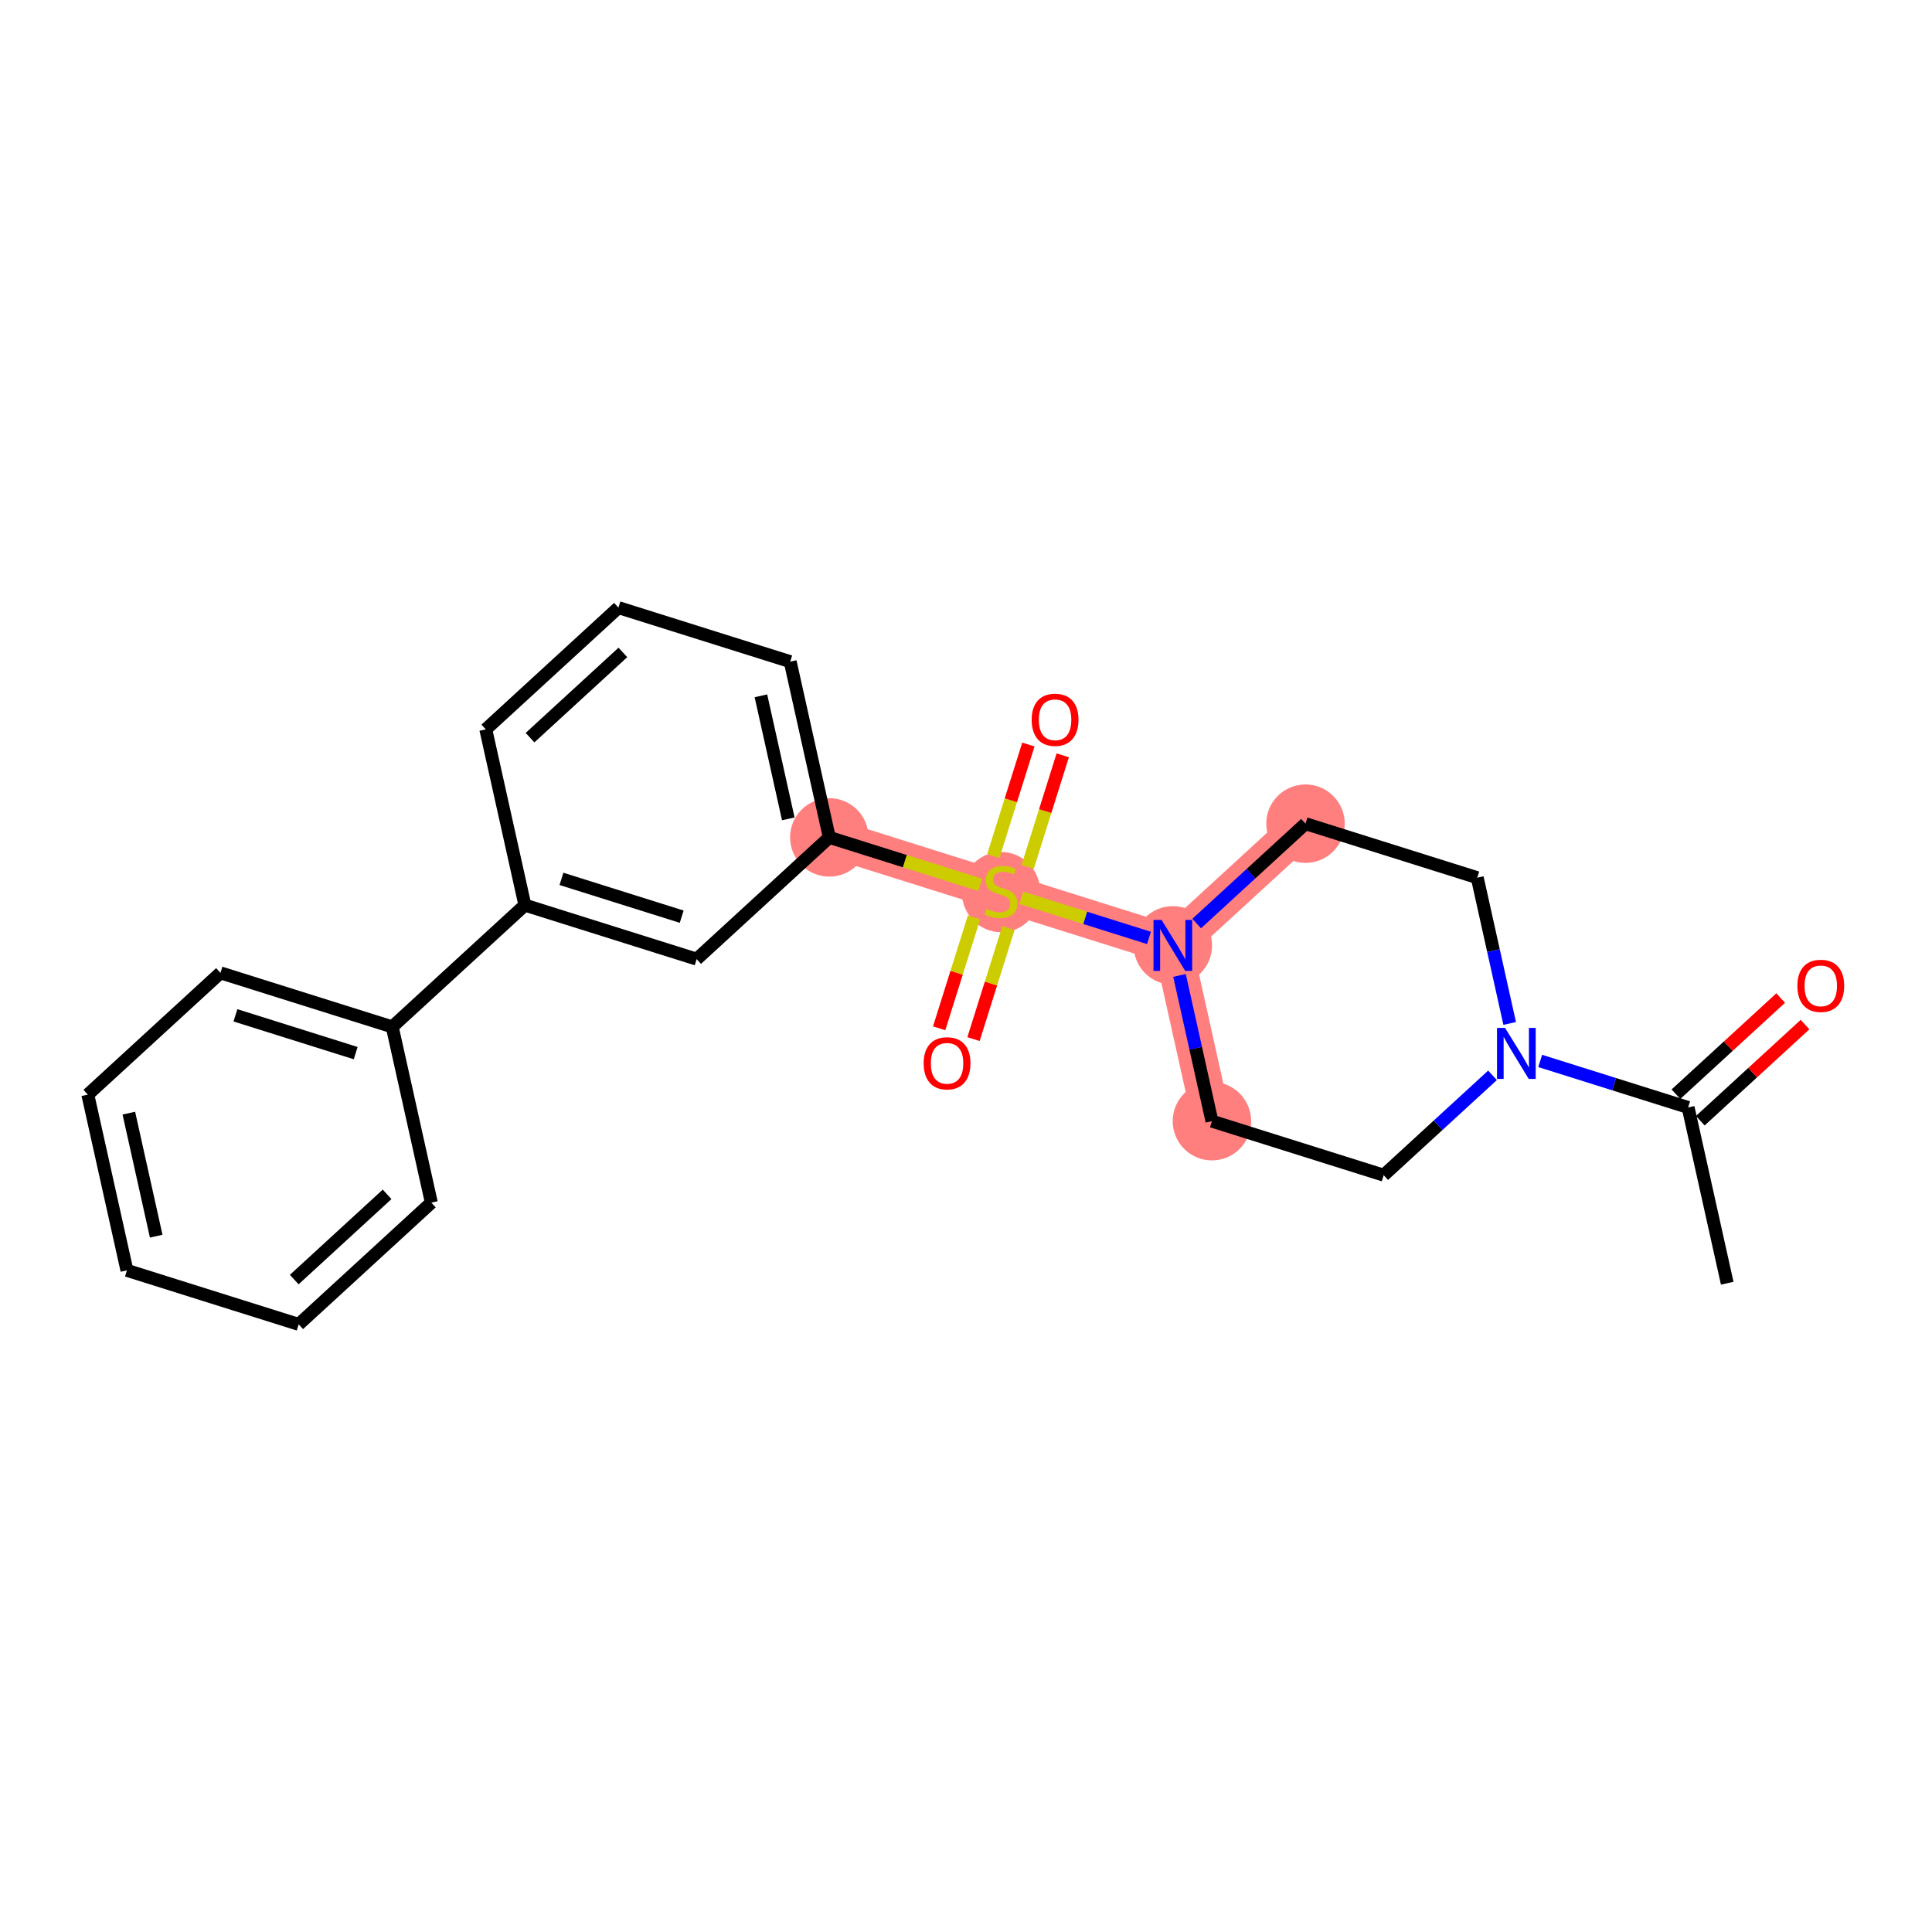 <?xml version='1.0' encoding='iso-8859-1'?>
<svg version='1.1' baseProfile='full'
              xmlns='http://www.w3.org/2000/svg'
                      xmlns:rdkit='http://www.rdkit.org/xml'
                      xmlns:xlink='http://www.w3.org/1999/xlink'
                  xml:space='preserve'
width='300px' height='300px' viewBox='0 0 300 300'>
<!-- END OF HEADER -->
<rect style='opacity:1.0;fill:#FFFFFF;stroke:none' width='300' height='300' x='0' y='0'> </rect>
<rect style='opacity:1.0;fill:#FFFFFF;stroke:none' width='300' height='300' x='0' y='0'> </rect>
<path d='M 188.189,174.095 L 182.117,146.804' style='fill:none;fill-rule:evenodd;stroke:#FF7F7F;stroke-width:6.0px;stroke-linecap:butt;stroke-linejoin:miter;stroke-opacity:1' />
<path d='M 182.117,146.804 L 155.446,138.417' style='fill:none;fill-rule:evenodd;stroke:#FF7F7F;stroke-width:6.0px;stroke-linecap:butt;stroke-linejoin:miter;stroke-opacity:1' />
<path d='M 182.117,146.804 L 202.716,127.9' style='fill:none;fill-rule:evenodd;stroke:#FF7F7F;stroke-width:6.0px;stroke-linecap:butt;stroke-linejoin:miter;stroke-opacity:1' />
<path d='M 155.446,138.417 L 128.775,130.03' style='fill:none;fill-rule:evenodd;stroke:#FF7F7F;stroke-width:6.0px;stroke-linecap:butt;stroke-linejoin:miter;stroke-opacity:1' />
<ellipse cx='188.189' cy='174.095' rx='5.592' ry='5.592'  style='fill:#FF7F7F;fill-rule:evenodd;stroke:#FF7F7F;stroke-width:1.0px;stroke-linecap:butt;stroke-linejoin:miter;stroke-opacity:1' />
<ellipse cx='182.117' cy='146.804' rx='5.592' ry='5.599'  style='fill:#FF7F7F;fill-rule:evenodd;stroke:#FF7F7F;stroke-width:1.0px;stroke-linecap:butt;stroke-linejoin:miter;stroke-opacity:1' />
<ellipse cx='155.446' cy='138.523' rx='5.592' ry='5.733'  style='fill:#FF7F7F;fill-rule:evenodd;stroke:#FF7F7F;stroke-width:1.0px;stroke-linecap:butt;stroke-linejoin:miter;stroke-opacity:1' />
<ellipse cx='128.775' cy='130.03' rx='5.592' ry='5.592'  style='fill:#FF7F7F;fill-rule:evenodd;stroke:#FF7F7F;stroke-width:1.0px;stroke-linecap:butt;stroke-linejoin:miter;stroke-opacity:1' />
<ellipse cx='202.716' cy='127.9' rx='5.592' ry='5.592'  style='fill:#FF7F7F;fill-rule:evenodd;stroke:#FF7F7F;stroke-width:1.0px;stroke-linecap:butt;stroke-linejoin:miter;stroke-opacity:1' />
<path class='bond-0 atom-0 atom-1' d='M 268.203,199.256 L 262.13,171.965' style='fill:none;fill-rule:evenodd;stroke:#000000;stroke-width:2.0px;stroke-linecap:butt;stroke-linejoin:miter;stroke-opacity:1' />
<path class='bond-1 atom-1 atom-2' d='M 264.021,174.024 L 272.153,166.561' style='fill:none;fill-rule:evenodd;stroke:#000000;stroke-width:2.0px;stroke-linecap:butt;stroke-linejoin:miter;stroke-opacity:1' />
<path class='bond-1 atom-1 atom-2' d='M 272.153,166.561 L 280.286,159.097' style='fill:none;fill-rule:evenodd;stroke:#FF0000;stroke-width:2.0px;stroke-linecap:butt;stroke-linejoin:miter;stroke-opacity:1' />
<path class='bond-1 atom-1 atom-2' d='M 260.24,169.905 L 268.372,162.441' style='fill:none;fill-rule:evenodd;stroke:#000000;stroke-width:2.0px;stroke-linecap:butt;stroke-linejoin:miter;stroke-opacity:1' />
<path class='bond-1 atom-1 atom-2' d='M 268.372,162.441 L 276.505,154.977' style='fill:none;fill-rule:evenodd;stroke:#FF0000;stroke-width:2.0px;stroke-linecap:butt;stroke-linejoin:miter;stroke-opacity:1' />
<path class='bond-2 atom-1 atom-3' d='M 262.13,171.965 L 250.646,168.353' style='fill:none;fill-rule:evenodd;stroke:#000000;stroke-width:2.0px;stroke-linecap:butt;stroke-linejoin:miter;stroke-opacity:1' />
<path class='bond-2 atom-1 atom-3' d='M 250.646,168.353 L 239.161,164.742' style='fill:none;fill-rule:evenodd;stroke:#0000FF;stroke-width:2.0px;stroke-linecap:butt;stroke-linejoin:miter;stroke-opacity:1' />
<path class='bond-3 atom-3 atom-4' d='M 231.757,166.975 L 223.309,174.728' style='fill:none;fill-rule:evenodd;stroke:#0000FF;stroke-width:2.0px;stroke-linecap:butt;stroke-linejoin:miter;stroke-opacity:1' />
<path class='bond-3 atom-3 atom-4' d='M 223.309,174.728 L 214.86,182.482' style='fill:none;fill-rule:evenodd;stroke:#000000;stroke-width:2.0px;stroke-linecap:butt;stroke-linejoin:miter;stroke-opacity:1' />
<path class='bond-23 atom-23 atom-3' d='M 229.387,136.286 L 231.905,147.603' style='fill:none;fill-rule:evenodd;stroke:#000000;stroke-width:2.0px;stroke-linecap:butt;stroke-linejoin:miter;stroke-opacity:1' />
<path class='bond-23 atom-23 atom-3' d='M 231.905,147.603 L 234.423,158.92' style='fill:none;fill-rule:evenodd;stroke:#0000FF;stroke-width:2.0px;stroke-linecap:butt;stroke-linejoin:miter;stroke-opacity:1' />
<path class='bond-4 atom-4 atom-5' d='M 214.86,182.482 L 188.189,174.095' style='fill:none;fill-rule:evenodd;stroke:#000000;stroke-width:2.0px;stroke-linecap:butt;stroke-linejoin:miter;stroke-opacity:1' />
<path class='bond-5 atom-5 atom-6' d='M 188.189,174.095 L 185.671,162.779' style='fill:none;fill-rule:evenodd;stroke:#000000;stroke-width:2.0px;stroke-linecap:butt;stroke-linejoin:miter;stroke-opacity:1' />
<path class='bond-5 atom-5 atom-6' d='M 185.671,162.779 L 183.153,151.462' style='fill:none;fill-rule:evenodd;stroke:#0000FF;stroke-width:2.0px;stroke-linecap:butt;stroke-linejoin:miter;stroke-opacity:1' />
<path class='bond-6 atom-6 atom-7' d='M 178.415,145.64 L 168.501,142.522' style='fill:none;fill-rule:evenodd;stroke:#0000FF;stroke-width:2.0px;stroke-linecap:butt;stroke-linejoin:miter;stroke-opacity:1' />
<path class='bond-6 atom-6 atom-7' d='M 168.501,142.522 L 158.587,139.405' style='fill:none;fill-rule:evenodd;stroke:#CCCC00;stroke-width:2.0px;stroke-linecap:butt;stroke-linejoin:miter;stroke-opacity:1' />
<path class='bond-21 atom-6 atom-22' d='M 185.819,143.407 L 194.267,135.653' style='fill:none;fill-rule:evenodd;stroke:#0000FF;stroke-width:2.0px;stroke-linecap:butt;stroke-linejoin:miter;stroke-opacity:1' />
<path class='bond-21 atom-6 atom-22' d='M 194.267,135.653 L 202.716,127.9' style='fill:none;fill-rule:evenodd;stroke:#000000;stroke-width:2.0px;stroke-linecap:butt;stroke-linejoin:miter;stroke-opacity:1' />
<path class='bond-7 atom-7 atom-8' d='M 151.251,142.438 L 148.541,151.056' style='fill:none;fill-rule:evenodd;stroke:#CCCC00;stroke-width:2.0px;stroke-linecap:butt;stroke-linejoin:miter;stroke-opacity:1' />
<path class='bond-7 atom-7 atom-8' d='M 148.541,151.056 L 145.831,159.674' style='fill:none;fill-rule:evenodd;stroke:#FF0000;stroke-width:2.0px;stroke-linecap:butt;stroke-linejoin:miter;stroke-opacity:1' />
<path class='bond-7 atom-7 atom-8' d='M 156.585,144.115 L 153.875,152.733' style='fill:none;fill-rule:evenodd;stroke:#CCCC00;stroke-width:2.0px;stroke-linecap:butt;stroke-linejoin:miter;stroke-opacity:1' />
<path class='bond-7 atom-7 atom-8' d='M 153.875,152.733 L 151.165,161.352' style='fill:none;fill-rule:evenodd;stroke:#FF0000;stroke-width:2.0px;stroke-linecap:butt;stroke-linejoin:miter;stroke-opacity:1' />
<path class='bond-8 atom-7 atom-9' d='M 159.574,134.609 L 162.297,125.949' style='fill:none;fill-rule:evenodd;stroke:#CCCC00;stroke-width:2.0px;stroke-linecap:butt;stroke-linejoin:miter;stroke-opacity:1' />
<path class='bond-8 atom-7 atom-9' d='M 162.297,125.949 L 165.021,117.289' style='fill:none;fill-rule:evenodd;stroke:#FF0000;stroke-width:2.0px;stroke-linecap:butt;stroke-linejoin:miter;stroke-opacity:1' />
<path class='bond-8 atom-7 atom-9' d='M 154.24,132.932 L 156.963,124.271' style='fill:none;fill-rule:evenodd;stroke:#CCCC00;stroke-width:2.0px;stroke-linecap:butt;stroke-linejoin:miter;stroke-opacity:1' />
<path class='bond-8 atom-7 atom-9' d='M 156.963,124.271 L 159.687,115.611' style='fill:none;fill-rule:evenodd;stroke:#FF0000;stroke-width:2.0px;stroke-linecap:butt;stroke-linejoin:miter;stroke-opacity:1' />
<path class='bond-9 atom-7 atom-10' d='M 152.208,137.399 L 140.492,133.715' style='fill:none;fill-rule:evenodd;stroke:#CCCC00;stroke-width:2.0px;stroke-linecap:butt;stroke-linejoin:miter;stroke-opacity:1' />
<path class='bond-9 atom-7 atom-10' d='M 140.492,133.715 L 128.775,130.03' style='fill:none;fill-rule:evenodd;stroke:#000000;stroke-width:2.0px;stroke-linecap:butt;stroke-linejoin:miter;stroke-opacity:1' />
<path class='bond-10 atom-10 atom-11' d='M 128.775,130.03 L 122.703,102.739' style='fill:none;fill-rule:evenodd;stroke:#000000;stroke-width:2.0px;stroke-linecap:butt;stroke-linejoin:miter;stroke-opacity:1' />
<path class='bond-10 atom-10 atom-11' d='M 122.406,127.151 L 118.155,108.047' style='fill:none;fill-rule:evenodd;stroke:#000000;stroke-width:2.0px;stroke-linecap:butt;stroke-linejoin:miter;stroke-opacity:1' />
<path class='bond-24 atom-21 atom-10' d='M 108.176,148.935 L 128.775,130.03' style='fill:none;fill-rule:evenodd;stroke:#000000;stroke-width:2.0px;stroke-linecap:butt;stroke-linejoin:miter;stroke-opacity:1' />
<path class='bond-11 atom-11 atom-12' d='M 122.703,102.739 L 96.031,94.352' style='fill:none;fill-rule:evenodd;stroke:#000000;stroke-width:2.0px;stroke-linecap:butt;stroke-linejoin:miter;stroke-opacity:1' />
<path class='bond-12 atom-12 atom-13' d='M 96.031,94.352 L 75.433,113.257' style='fill:none;fill-rule:evenodd;stroke:#000000;stroke-width:2.0px;stroke-linecap:butt;stroke-linejoin:miter;stroke-opacity:1' />
<path class='bond-12 atom-12 atom-13' d='M 96.722,101.308 L 82.303,114.541' style='fill:none;fill-rule:evenodd;stroke:#000000;stroke-width:2.0px;stroke-linecap:butt;stroke-linejoin:miter;stroke-opacity:1' />
<path class='bond-13 atom-13 atom-14' d='M 75.433,113.257 L 81.505,140.548' style='fill:none;fill-rule:evenodd;stroke:#000000;stroke-width:2.0px;stroke-linecap:butt;stroke-linejoin:miter;stroke-opacity:1' />
<path class='bond-14 atom-14 atom-15' d='M 81.505,140.548 L 60.906,159.452' style='fill:none;fill-rule:evenodd;stroke:#000000;stroke-width:2.0px;stroke-linecap:butt;stroke-linejoin:miter;stroke-opacity:1' />
<path class='bond-20 atom-14 atom-21' d='M 81.505,140.548 L 108.176,148.935' style='fill:none;fill-rule:evenodd;stroke:#000000;stroke-width:2.0px;stroke-linecap:butt;stroke-linejoin:miter;stroke-opacity:1' />
<path class='bond-20 atom-14 atom-21' d='M 87.183,136.472 L 105.853,142.342' style='fill:none;fill-rule:evenodd;stroke:#000000;stroke-width:2.0px;stroke-linecap:butt;stroke-linejoin:miter;stroke-opacity:1' />
<path class='bond-15 atom-15 atom-16' d='M 60.906,159.452 L 34.235,151.065' style='fill:none;fill-rule:evenodd;stroke:#000000;stroke-width:2.0px;stroke-linecap:butt;stroke-linejoin:miter;stroke-opacity:1' />
<path class='bond-15 atom-15 atom-16' d='M 55.228,163.528 L 36.558,157.658' style='fill:none;fill-rule:evenodd;stroke:#000000;stroke-width:2.0px;stroke-linecap:butt;stroke-linejoin:miter;stroke-opacity:1' />
<path class='bond-25 atom-20 atom-15' d='M 66.978,186.743 L 60.906,159.452' style='fill:none;fill-rule:evenodd;stroke:#000000;stroke-width:2.0px;stroke-linecap:butt;stroke-linejoin:miter;stroke-opacity:1' />
<path class='bond-16 atom-16 atom-17' d='M 34.235,151.065 L 13.636,169.97' style='fill:none;fill-rule:evenodd;stroke:#000000;stroke-width:2.0px;stroke-linecap:butt;stroke-linejoin:miter;stroke-opacity:1' />
<path class='bond-17 atom-17 atom-18' d='M 13.636,169.97 L 19.709,197.261' style='fill:none;fill-rule:evenodd;stroke:#000000;stroke-width:2.0px;stroke-linecap:butt;stroke-linejoin:miter;stroke-opacity:1' />
<path class='bond-17 atom-17 atom-18' d='M 20.006,172.849 L 24.256,191.953' style='fill:none;fill-rule:evenodd;stroke:#000000;stroke-width:2.0px;stroke-linecap:butt;stroke-linejoin:miter;stroke-opacity:1' />
<path class='bond-18 atom-18 atom-19' d='M 19.709,197.261 L 46.38,205.648' style='fill:none;fill-rule:evenodd;stroke:#000000;stroke-width:2.0px;stroke-linecap:butt;stroke-linejoin:miter;stroke-opacity:1' />
<path class='bond-19 atom-19 atom-20' d='M 46.38,205.648 L 66.978,186.743' style='fill:none;fill-rule:evenodd;stroke:#000000;stroke-width:2.0px;stroke-linecap:butt;stroke-linejoin:miter;stroke-opacity:1' />
<path class='bond-19 atom-19 atom-20' d='M 45.689,198.692 L 60.108,185.459' style='fill:none;fill-rule:evenodd;stroke:#000000;stroke-width:2.0px;stroke-linecap:butt;stroke-linejoin:miter;stroke-opacity:1' />
<path class='bond-22 atom-22 atom-23' d='M 202.716,127.9 L 229.387,136.286' style='fill:none;fill-rule:evenodd;stroke:#000000;stroke-width:2.0px;stroke-linecap:butt;stroke-linejoin:miter;stroke-opacity:1' />
<path  class='atom-2' d='M 279.094 153.082
Q 279.094 151.181, 280.034 150.119
Q 280.973 149.056, 282.729 149.056
Q 284.485 149.056, 285.424 150.119
Q 286.364 151.181, 286.364 153.082
Q 286.364 155.006, 285.413 156.102
Q 284.462 157.187, 282.729 157.187
Q 280.984 157.187, 280.034 156.102
Q 279.094 155.017, 279.094 153.082
M 282.729 156.292
Q 283.937 156.292, 284.585 155.487
Q 285.245 154.671, 285.245 153.082
Q 285.245 151.528, 284.585 150.745
Q 283.937 149.951, 282.729 149.951
Q 281.521 149.951, 280.861 150.734
Q 280.213 151.517, 280.213 153.082
Q 280.213 154.682, 280.861 155.487
Q 281.521 156.292, 282.729 156.292
' fill='#FF0000'/>
<path  class='atom-3' d='M 233.709 159.619
L 236.304 163.813
Q 236.561 164.226, 236.975 164.976
Q 237.388 165.725, 237.411 165.77
L 237.411 159.619
L 238.462 159.619
L 238.462 167.537
L 237.377 167.537
L 234.592 162.951
Q 234.268 162.415, 233.921 161.8
Q 233.586 161.184, 233.485 160.994
L 233.485 167.537
L 232.456 167.537
L 232.456 159.619
L 233.709 159.619
' fill='#0000FF'/>
<path  class='atom-6' d='M 180.367 142.845
L 182.961 147.039
Q 183.219 147.453, 183.632 148.202
Q 184.046 148.951, 184.069 148.996
L 184.069 142.845
L 185.12 142.845
L 185.12 150.763
L 184.035 150.763
L 181.25 146.178
Q 180.926 145.641, 180.579 145.026
Q 180.244 144.411, 180.143 144.221
L 180.143 150.763
L 179.114 150.763
L 179.114 142.845
L 180.367 142.845
' fill='#0000FF'/>
<path  class='atom-7' d='M 153.209 141.135
Q 153.299 141.168, 153.668 141.325
Q 154.037 141.481, 154.439 141.582
Q 154.853 141.671, 155.256 141.671
Q 156.005 141.671, 156.441 141.314
Q 156.877 140.945, 156.877 140.307
Q 156.877 139.871, 156.654 139.603
Q 156.441 139.334, 156.106 139.189
Q 155.77 139.043, 155.211 138.876
Q 154.507 138.663, 154.082 138.462
Q 153.668 138.261, 153.366 137.836
Q 153.075 137.411, 153.075 136.695
Q 153.075 135.7, 153.746 135.084
Q 154.428 134.469, 155.77 134.469
Q 156.687 134.469, 157.727 134.906
L 157.47 135.767
Q 156.52 135.375, 155.804 135.375
Q 155.032 135.375, 154.607 135.7
Q 154.182 136.013, 154.193 136.561
Q 154.193 136.986, 154.406 137.243
Q 154.63 137.5, 154.943 137.645
Q 155.267 137.791, 155.804 137.959
Q 156.52 138.182, 156.945 138.406
Q 157.369 138.63, 157.671 139.088
Q 157.985 139.535, 157.985 140.307
Q 157.985 141.403, 157.246 141.996
Q 156.52 142.577, 155.301 142.577
Q 154.596 142.577, 154.059 142.421
Q 153.534 142.275, 152.907 142.018
L 153.209 141.135
' fill='#CCCC00'/>
<path  class='atom-8' d='M 143.424 165.111
Q 143.424 163.209, 144.364 162.147
Q 145.303 161.085, 147.059 161.085
Q 148.815 161.085, 149.754 162.147
Q 150.694 163.209, 150.694 165.111
Q 150.694 167.034, 149.743 168.13
Q 148.792 169.215, 147.059 169.215
Q 145.314 169.215, 144.364 168.13
Q 143.424 167.045, 143.424 165.111
M 147.059 168.32
Q 148.267 168.32, 148.916 167.515
Q 149.575 166.699, 149.575 165.111
Q 149.575 163.556, 148.916 162.773
Q 148.267 161.979, 147.059 161.979
Q 145.851 161.979, 145.191 162.762
Q 144.543 163.545, 144.543 165.111
Q 144.543 166.71, 145.191 167.515
Q 145.851 168.32, 147.059 168.32
' fill='#FF0000'/>
<path  class='atom-9' d='M 160.198 111.768
Q 160.198 109.867, 161.138 108.805
Q 162.077 107.742, 163.833 107.742
Q 165.589 107.742, 166.528 108.805
Q 167.467 109.867, 167.467 111.768
Q 167.467 113.692, 166.517 114.788
Q 165.566 115.873, 163.833 115.873
Q 162.088 115.873, 161.138 114.788
Q 160.198 113.703, 160.198 111.768
M 163.833 114.978
Q 165.041 114.978, 165.689 114.173
Q 166.349 113.356, 166.349 111.768
Q 166.349 110.214, 165.689 109.431
Q 165.041 108.637, 163.833 108.637
Q 162.625 108.637, 161.965 109.42
Q 161.316 110.203, 161.316 111.768
Q 161.316 113.368, 161.965 114.173
Q 162.625 114.978, 163.833 114.978
' fill='#FF0000'/>
</svg>

